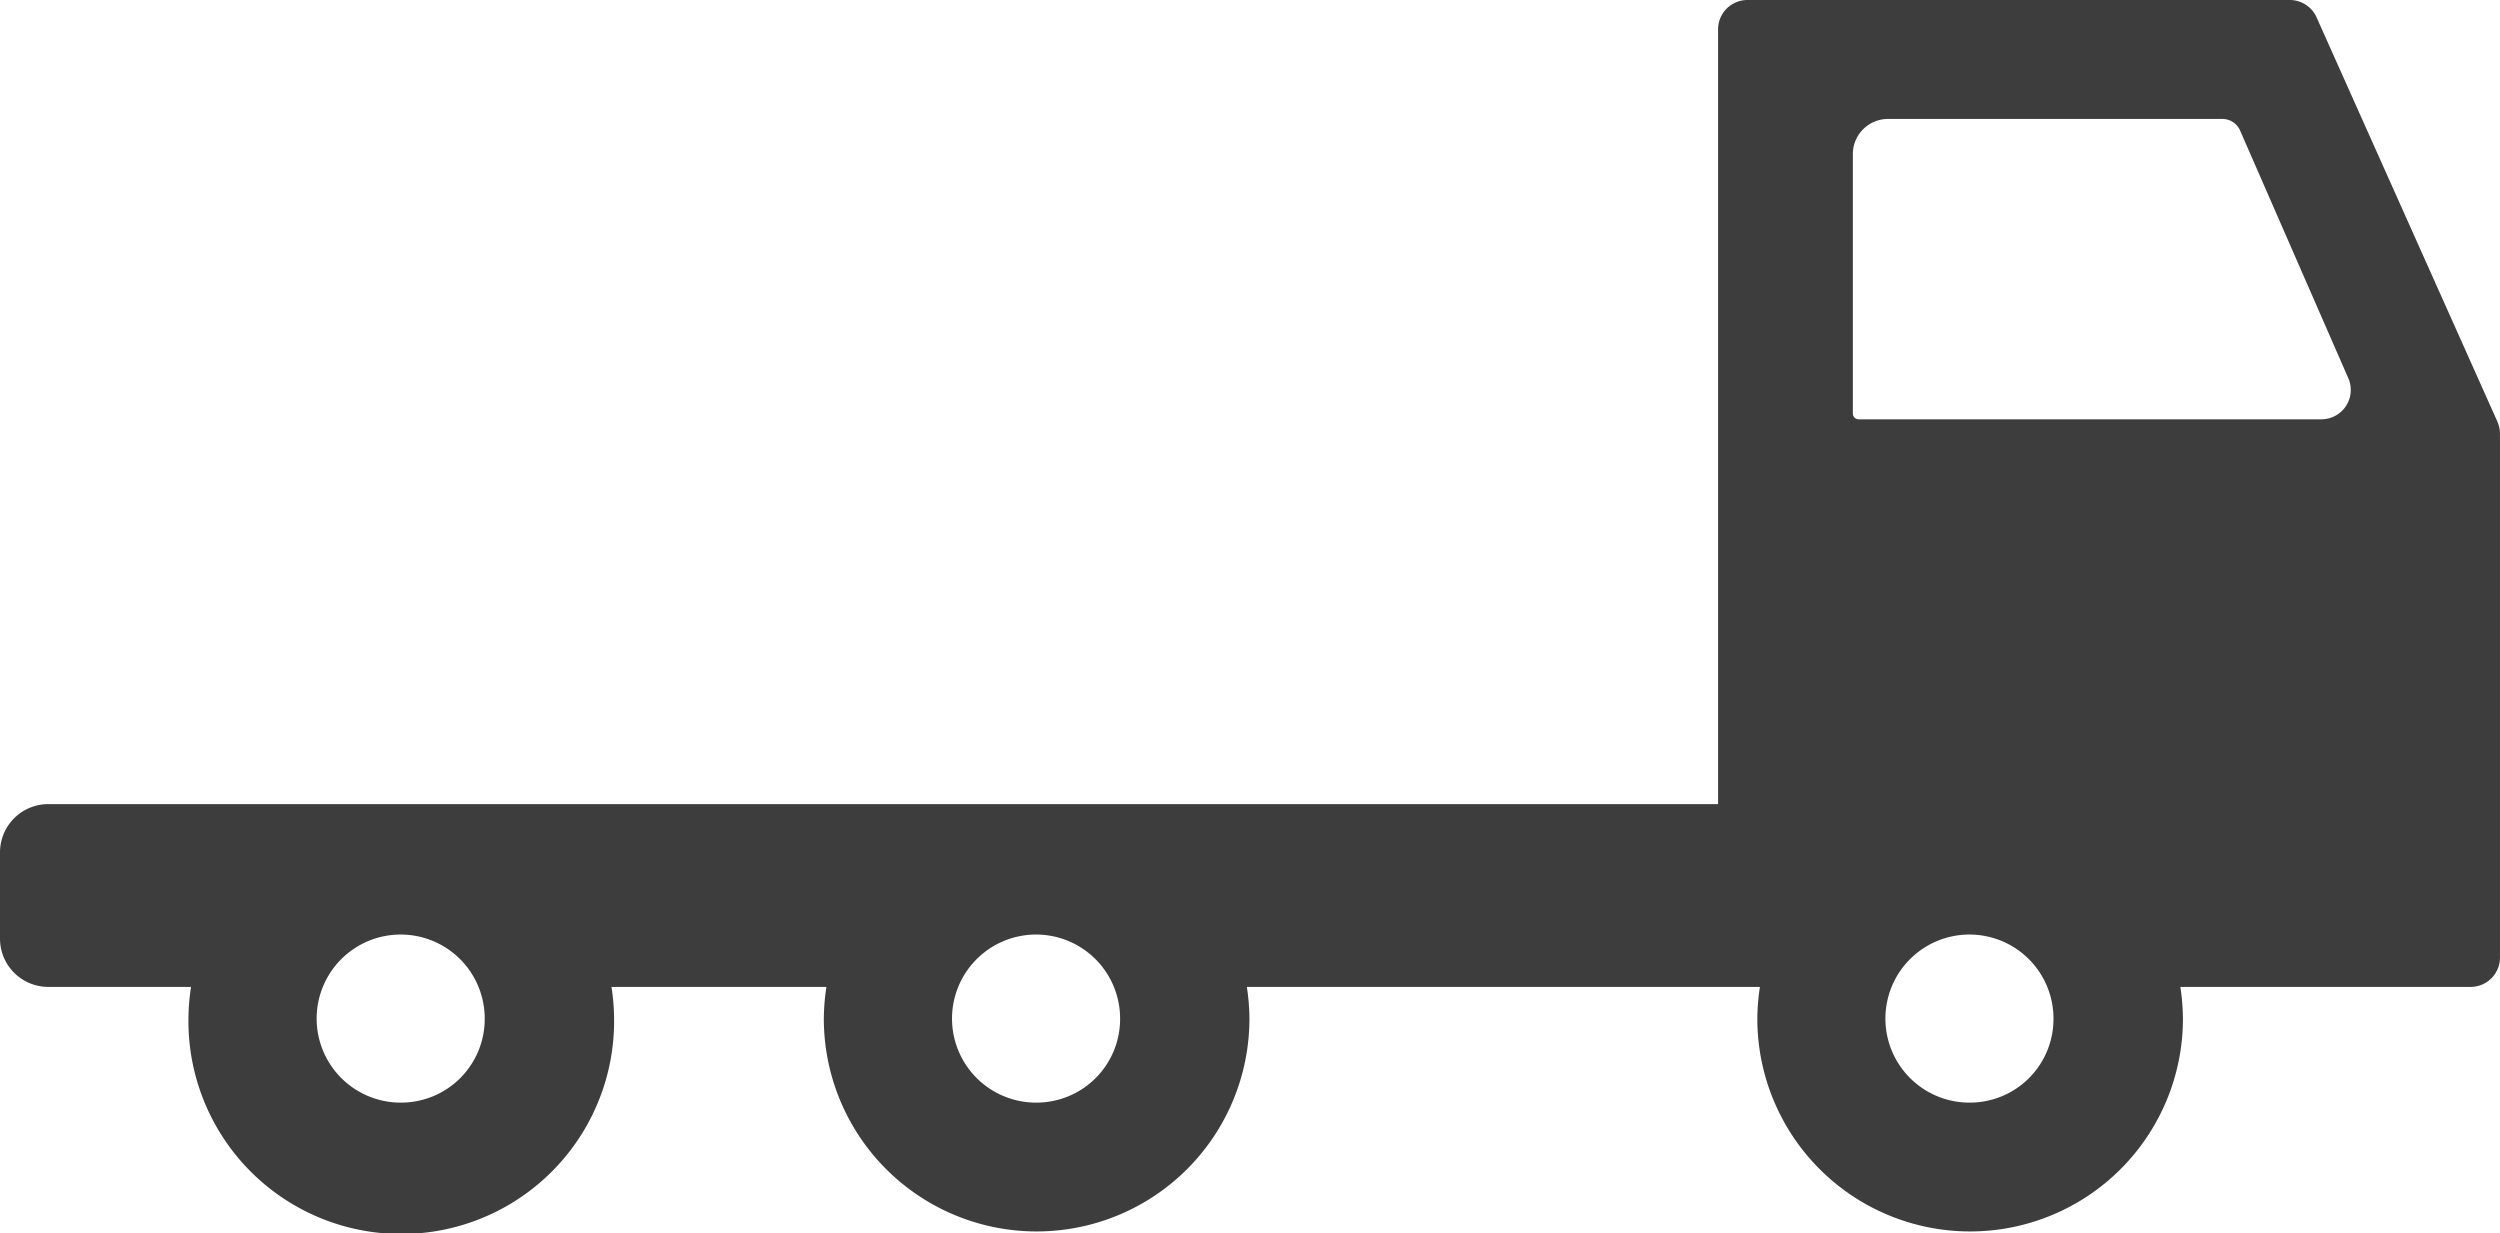<svg xmlns="http://www.w3.org/2000/svg" xmlns:xlink="http://www.w3.org/1999/xlink" width="84.068" height="41.468" viewBox="0 0 84.068 41.468">
  <defs>
    <clipPath id="clip-path">
      <rect id="Rechteck_25" data-name="Rechteck 25" width="84.068" height="41.468" fill="#3d3d3d"/>
    </clipPath>
  </defs>
  <g id="Gruppe_60" data-name="Gruppe 60" clip-path="url(#clip-path)">
    <path id="Pfad_36" data-name="Pfad 36" d="M83.982,14.181,77.9.584A.987.987,0,0,0,77,0H58.761a.987.987,0,0,0-.987.987V27.04H1.624A1.624,1.624,0,0,0,0,28.663v2.9a1.624,1.624,0,0,0,1.624,1.624h4.8a7.312,7.312,0,0,0-.087,1.067,7.157,7.157,0,1,0,14.313,0,7.311,7.311,0,0,0-.087-1.067h7.227a7.311,7.311,0,0,0-.087,1.067,7.156,7.156,0,1,0,14.312,0,7.312,7.312,0,0,0-.087-1.067H59.181a7.312,7.312,0,0,0-.087,1.067,7.156,7.156,0,1,0,14.312,0,7.312,7.312,0,0,0-.087-1.067h9.761a.987.987,0,0,0,.987-.987V14.584a.987.987,0,0,0-.086-.4M13.5,37.078a2.826,2.826,0,1,1,2.8-2.824,2.813,2.813,0,0,1-2.8,2.824m21.366,0a2.826,2.826,0,1,1,2.8-2.824,2.813,2.813,0,0,1-2.8,2.824m31.387,0a2.826,2.826,0,1,1,2.8-2.824,2.813,2.813,0,0,1-2.8,2.824M62.5,14.1a.194.194,0,0,1-.194-.194V5.185A1.181,1.181,0,0,1,63.491,4H74.734a.649.649,0,0,1,.594.389l3.639,8.329a.987.987,0,0,1-.9,1.382Z" fill="#3d3d3d"/>
  </g>
</svg>

